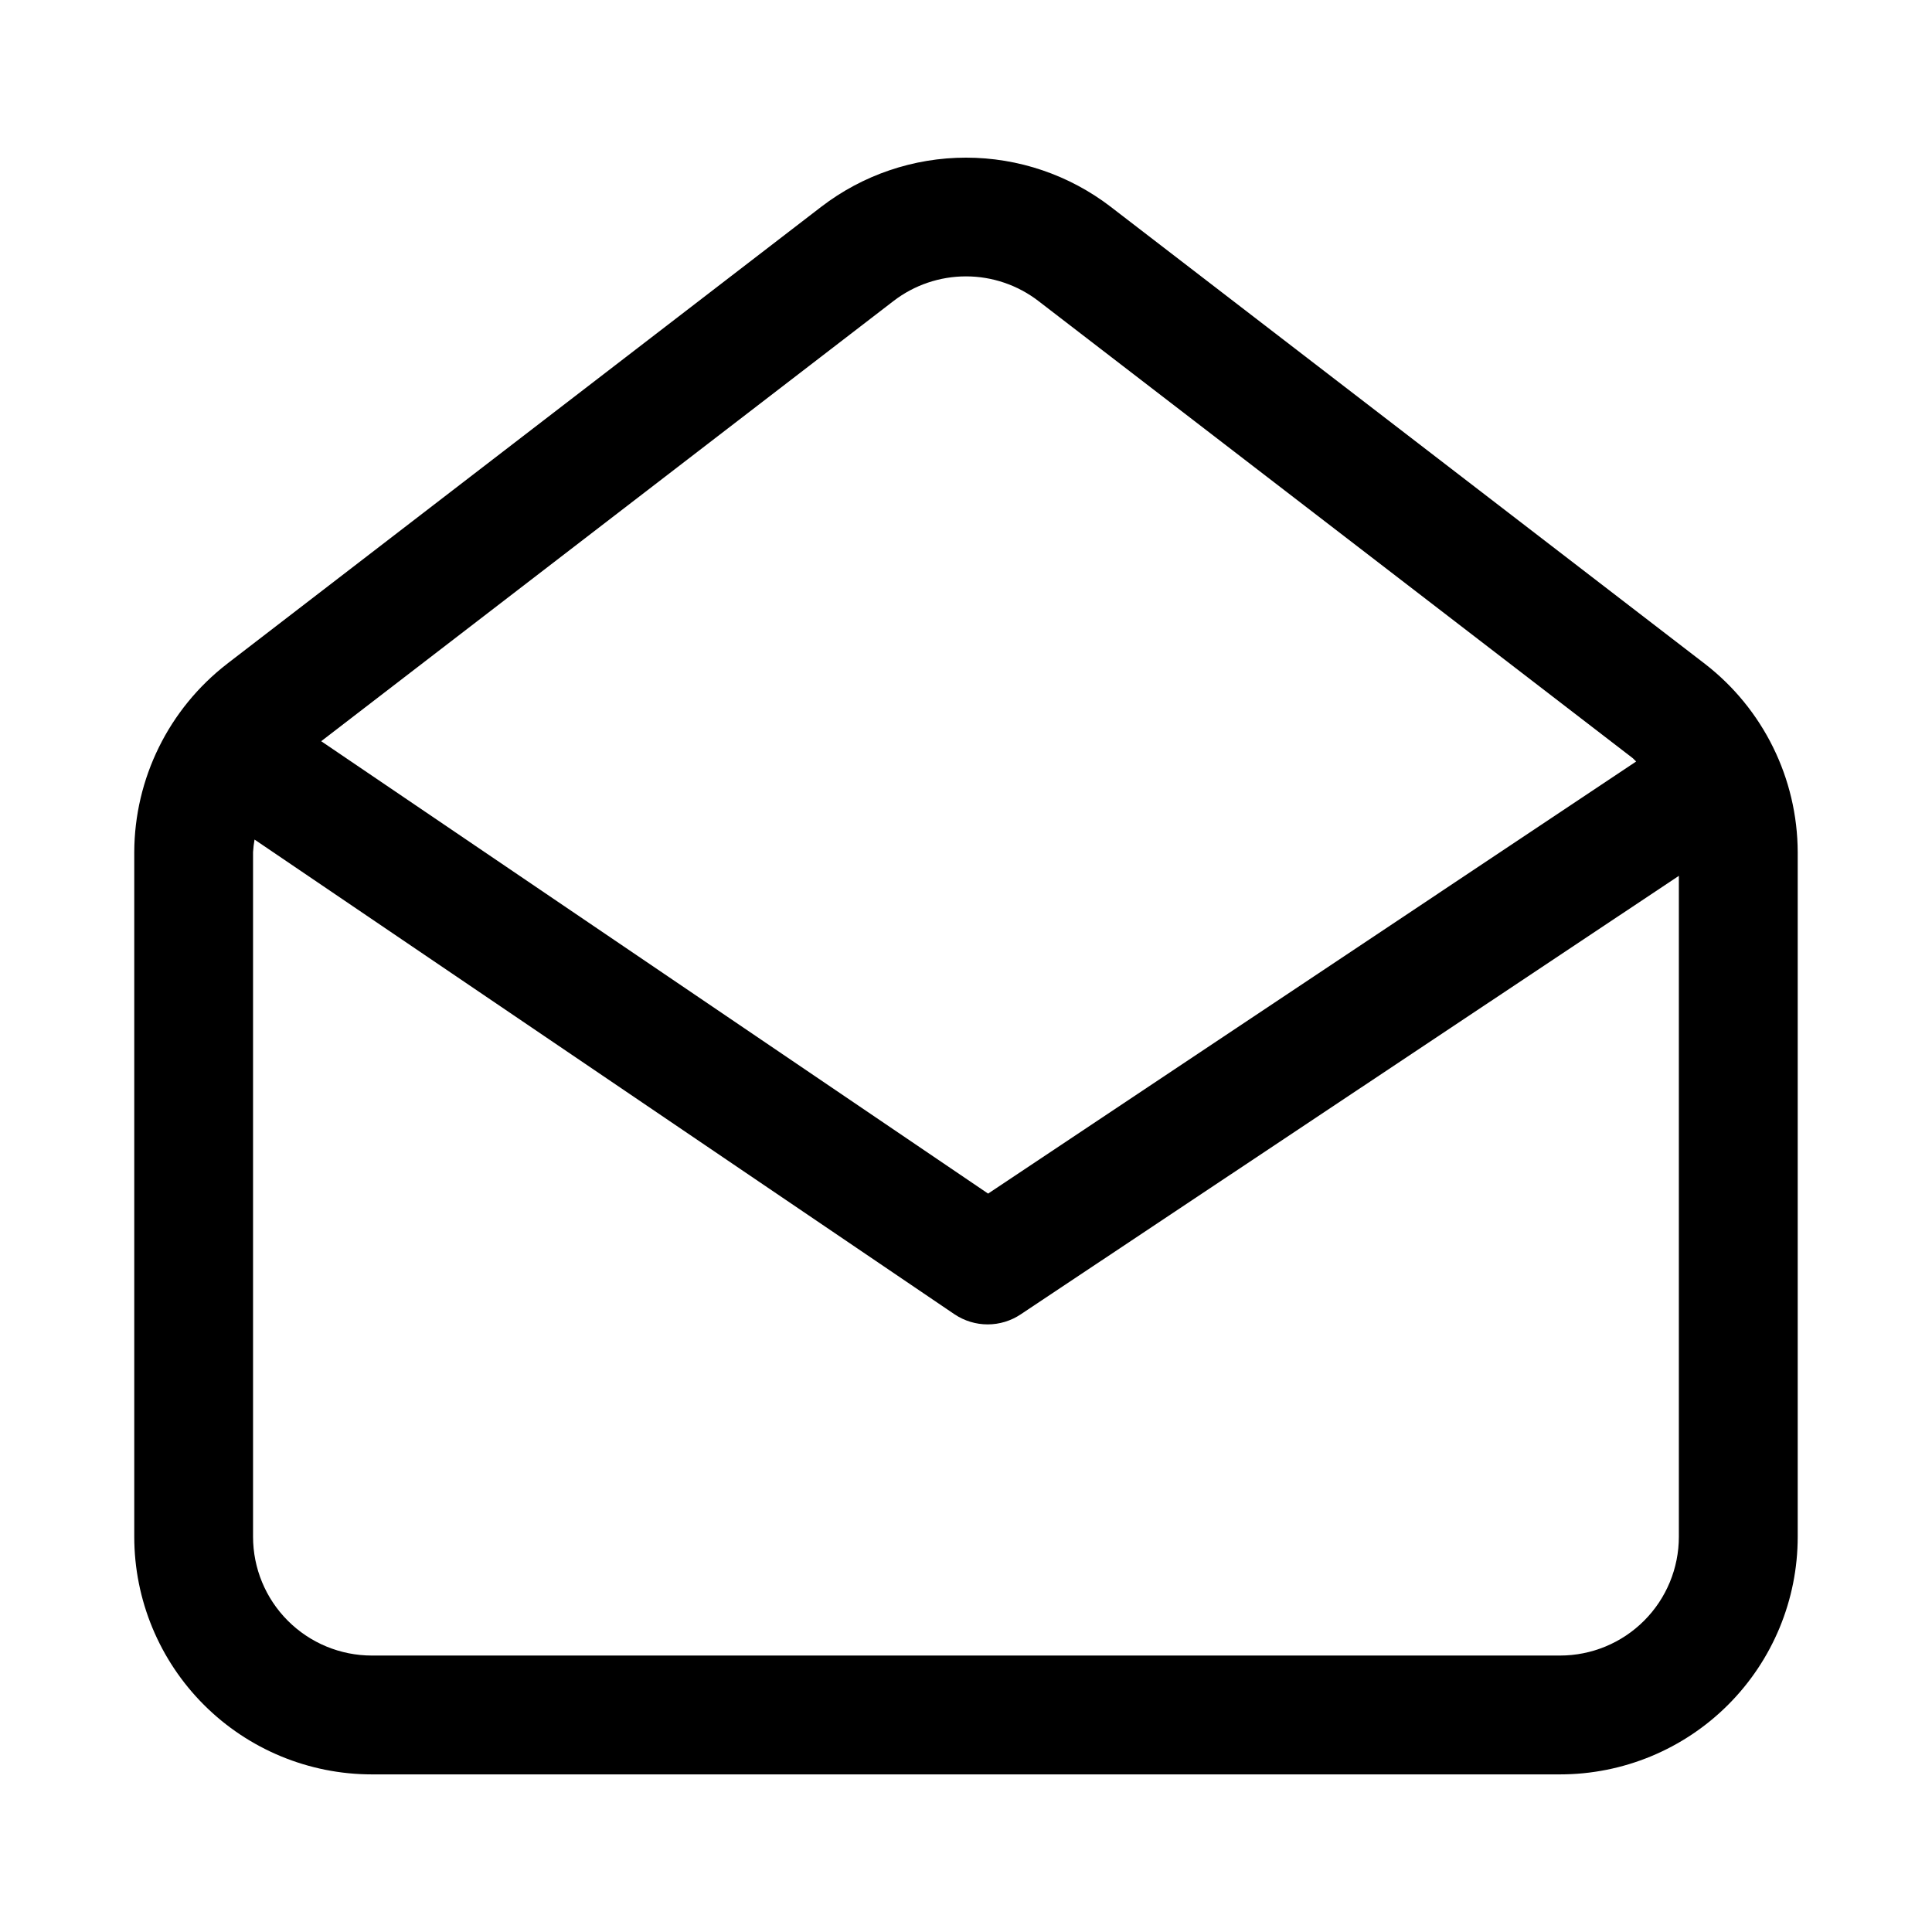 <?xml version="1.0" encoding="UTF-8"?>
<!-- Uploaded to: SVG Repo, www.svgrepo.com, Generator: SVG Repo Mixer Tools -->
<svg fill="#000000" width="800px" height="800px" version="1.1" viewBox="144 144 512 512" xmlns="http://www.w3.org/2000/svg">
 <path d="m595.82 319.93-157.44-121.1v-0.004c-11.008-8.461-24.5-13.047-38.383-13.047-13.887 0-27.379 4.586-38.387 13.047l-157.44 121.1 0.004 0.004c-15.457 11.953-24.531 30.367-24.594 49.906v181.42c0 16.703 6.637 32.723 18.445 44.531 11.809 11.812 27.828 18.445 44.531 18.445h314.88c16.703 0 32.723-6.633 44.531-18.445 11.812-11.809 18.445-27.828 18.445-44.531v-181.42c-0.062-19.539-9.137-37.953-24.59-49.906zm-215.04-96.152c5.508-4.238 12.262-6.535 19.211-6.535 6.945 0 13.699 2.297 19.207 6.535l157.44 121.1c0.348 0.27 0.613 0.645 0.961 0.93l-171.74 114.51-176.74-119.89zm176.65 358.96h-314.88c-8.352 0-16.359-3.316-22.266-9.223-5.906-5.902-9.223-13.914-9.223-22.266v-181.42c0.066-1.117 0.199-2.234 0.395-3.336l185.5 125.81v-0.004c2.598 1.746 5.656 2.68 8.785 2.68s6.188-0.934 8.785-2.68l174.39-116.19v175.14c0 8.352-3.316 16.363-9.223 22.266-5.902 5.906-13.914 9.223-22.266 9.223z"/>
</svg>